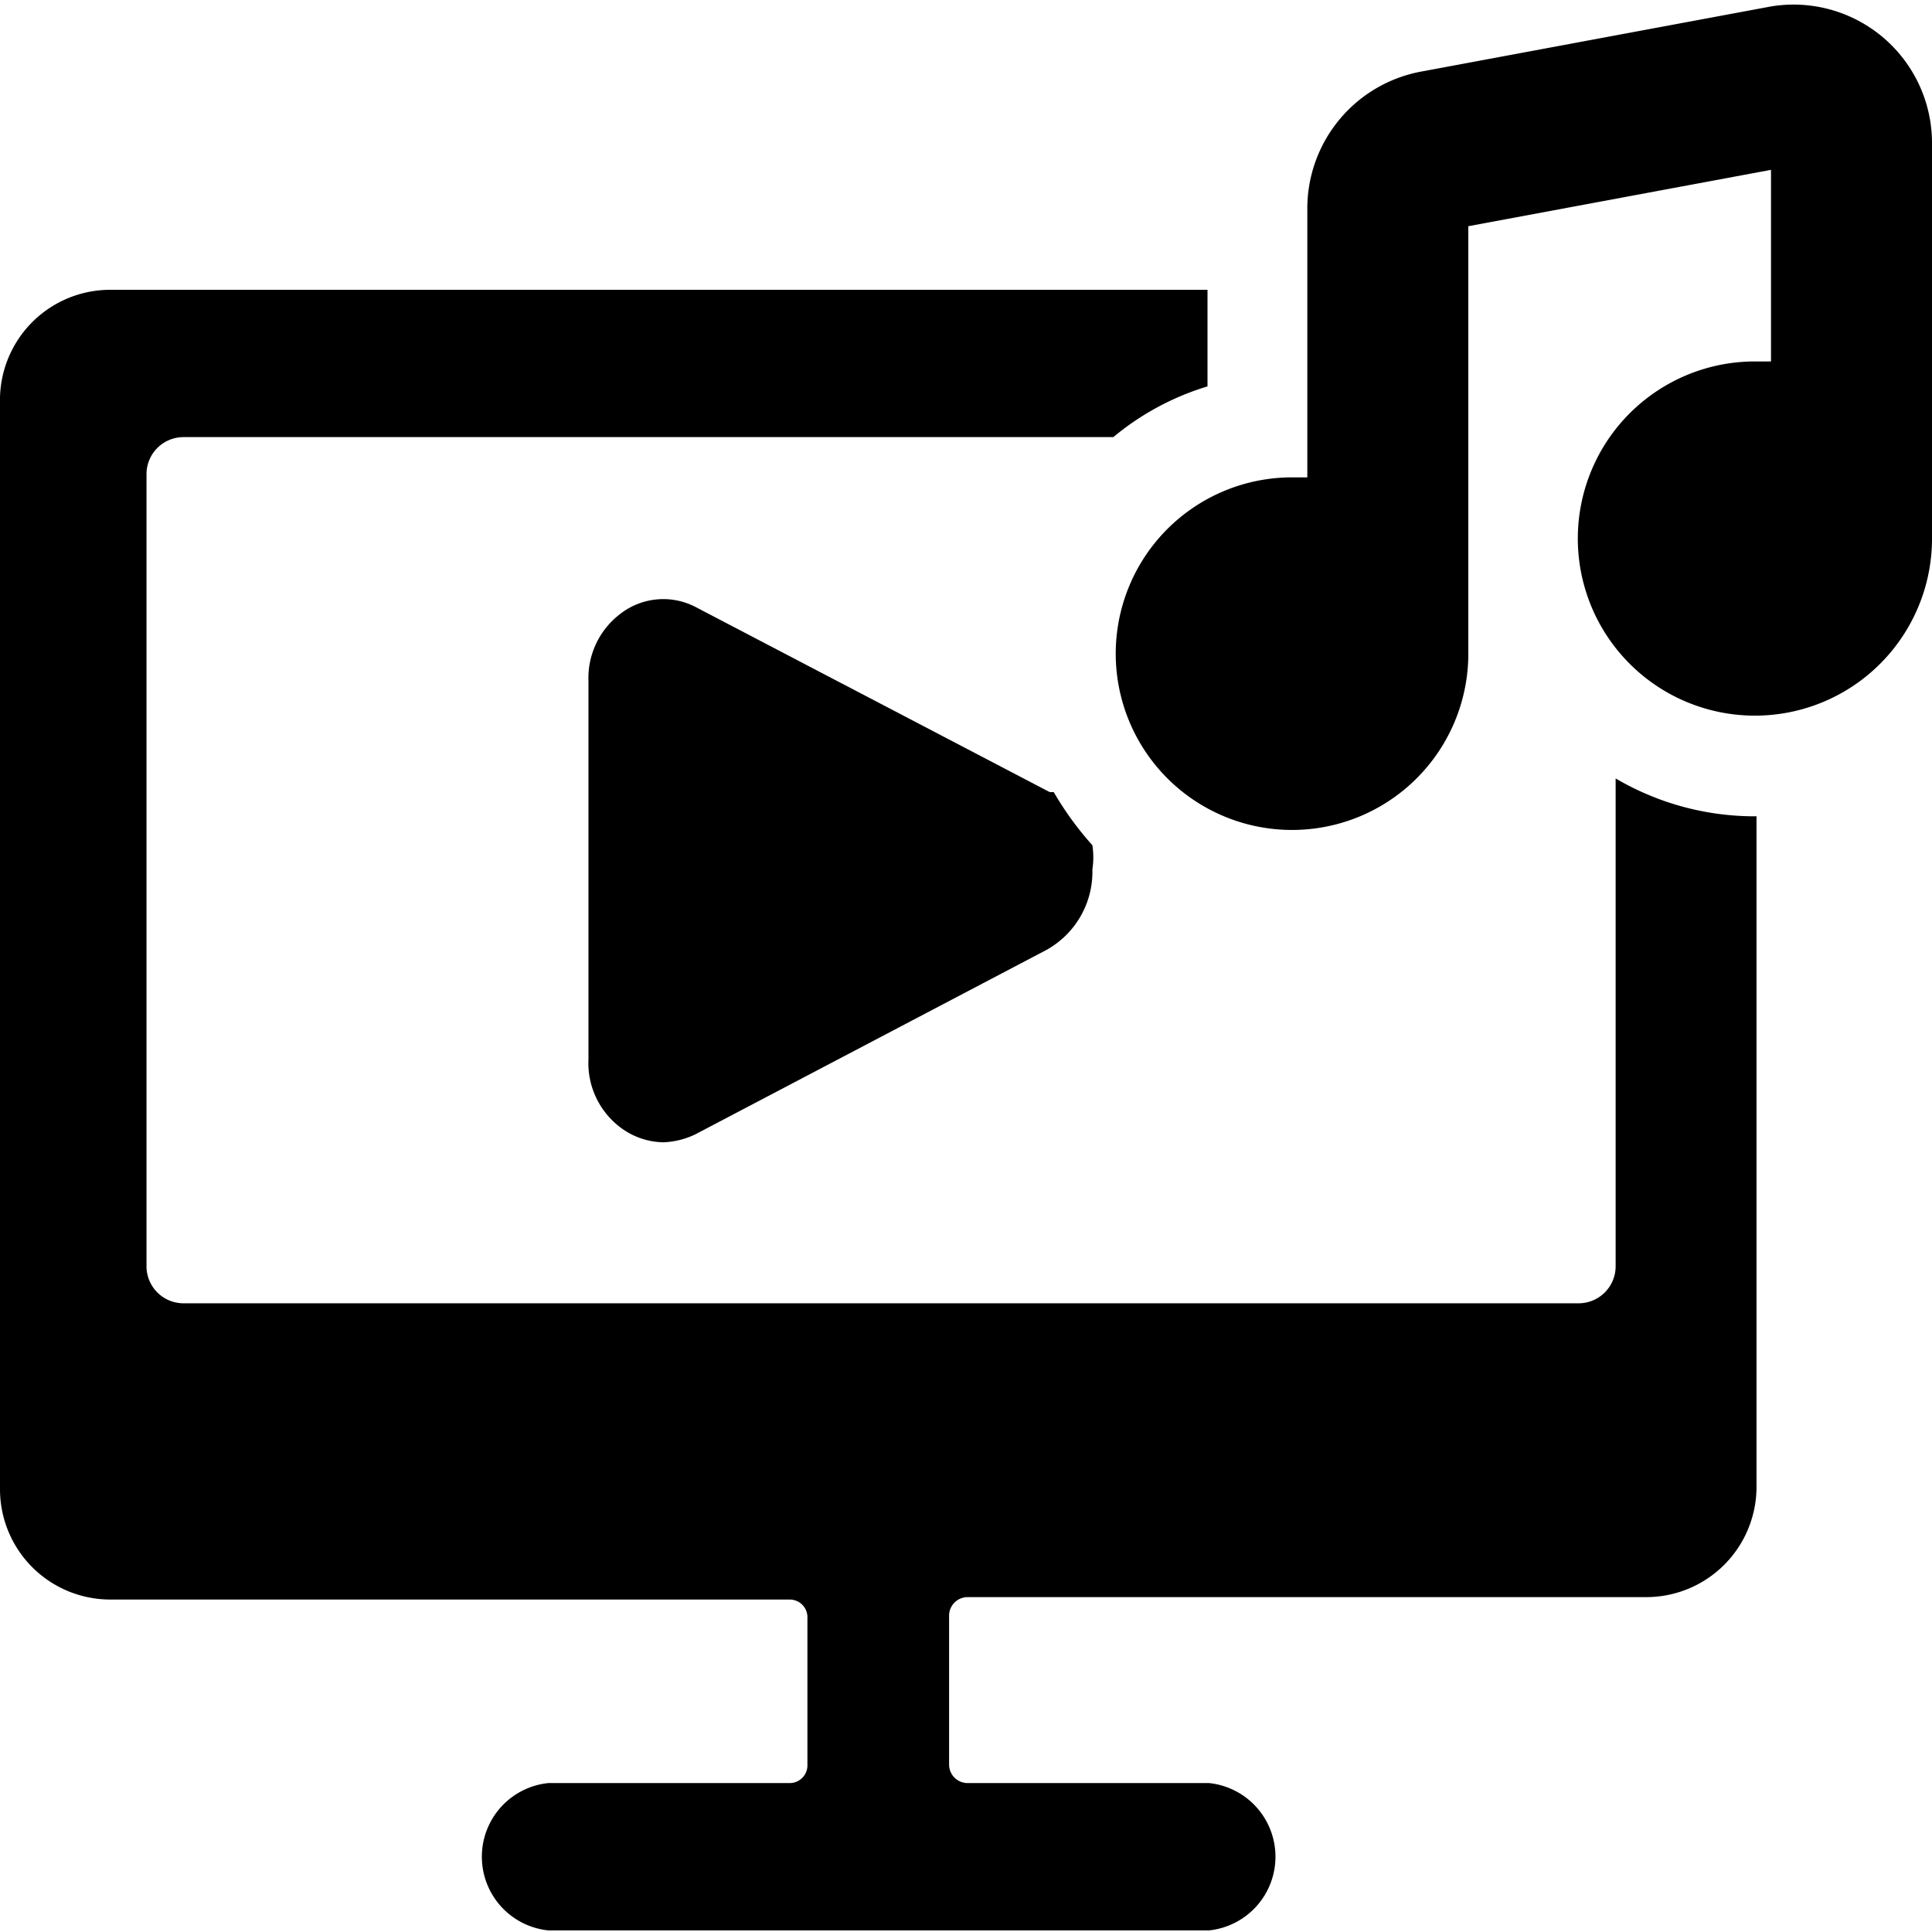 <svg xmlns="http://www.w3.org/2000/svg" viewBox="0 0 24 24"><g><path d="M8.64 7.54a0.87 0.87 0 0 0 -0.94 0.09 1 1 0 0 0 -0.39 0.83v4.7a1 1 0 0 0 0.39 0.84 0.91 0.91 0 0 0 0.54 0.19 1 1 0 0 0 0.4 -0.1L13 11.8a1.11 1.11 0 0 0 0.57 -1 1 1 0 0 0 0 -0.3 4 4 0 0 1 -0.48 -0.66l-0.05 0Z" fill="#000000" stroke-width="1"></path><path d="M20.07 9.67v6.07a0.46 0.46 0 0 1 -0.46 0.45H2.28a0.46 0.46 0 0 1 -0.46 -0.45V5.88a0.46 0.46 0 0 1 0.46 -0.45h11.55A3.34 3.34 0 0 1 15 4.8V3.6H1.37A1.37 1.37 0 0 0 0 5v13.5a1.37 1.37 0 0 0 1.37 1.37h8.44a0.22 0.22 0 0 1 0.22 0.23v1.82a0.22 0.22 0 0 1 -0.22 0.23h-3a0.92 0.92 0 0 0 0 1.83h8.21a0.92 0.92 0 0 0 0 -1.83h-3a0.23 0.23 0 0 1 -0.23 -0.23v-1.85a0.23 0.23 0 0 1 0.23 -0.23h8.43a1.37 1.37 0 0 0 1.37 -1.37v-8.33h-0.08a3.41 3.41 0 0 1 -1.67 -0.47Z" fill="#000000" stroke-width="1"></path><path d="m22 0.08 -4.35 0.81a1.73 1.73 0 0 0 -1.41 1.69v3.35l-0.19 0a2.19 2.19 0 1 0 2.19 2.17V2.81l3.76 -0.7v2.38l-0.19 0A2.2 2.2 0 1 0 24 6.66V1.77a1.72 1.72 0 0 0 -2 -1.69Z" fill="#000000" stroke-width="1"></path></g></svg>